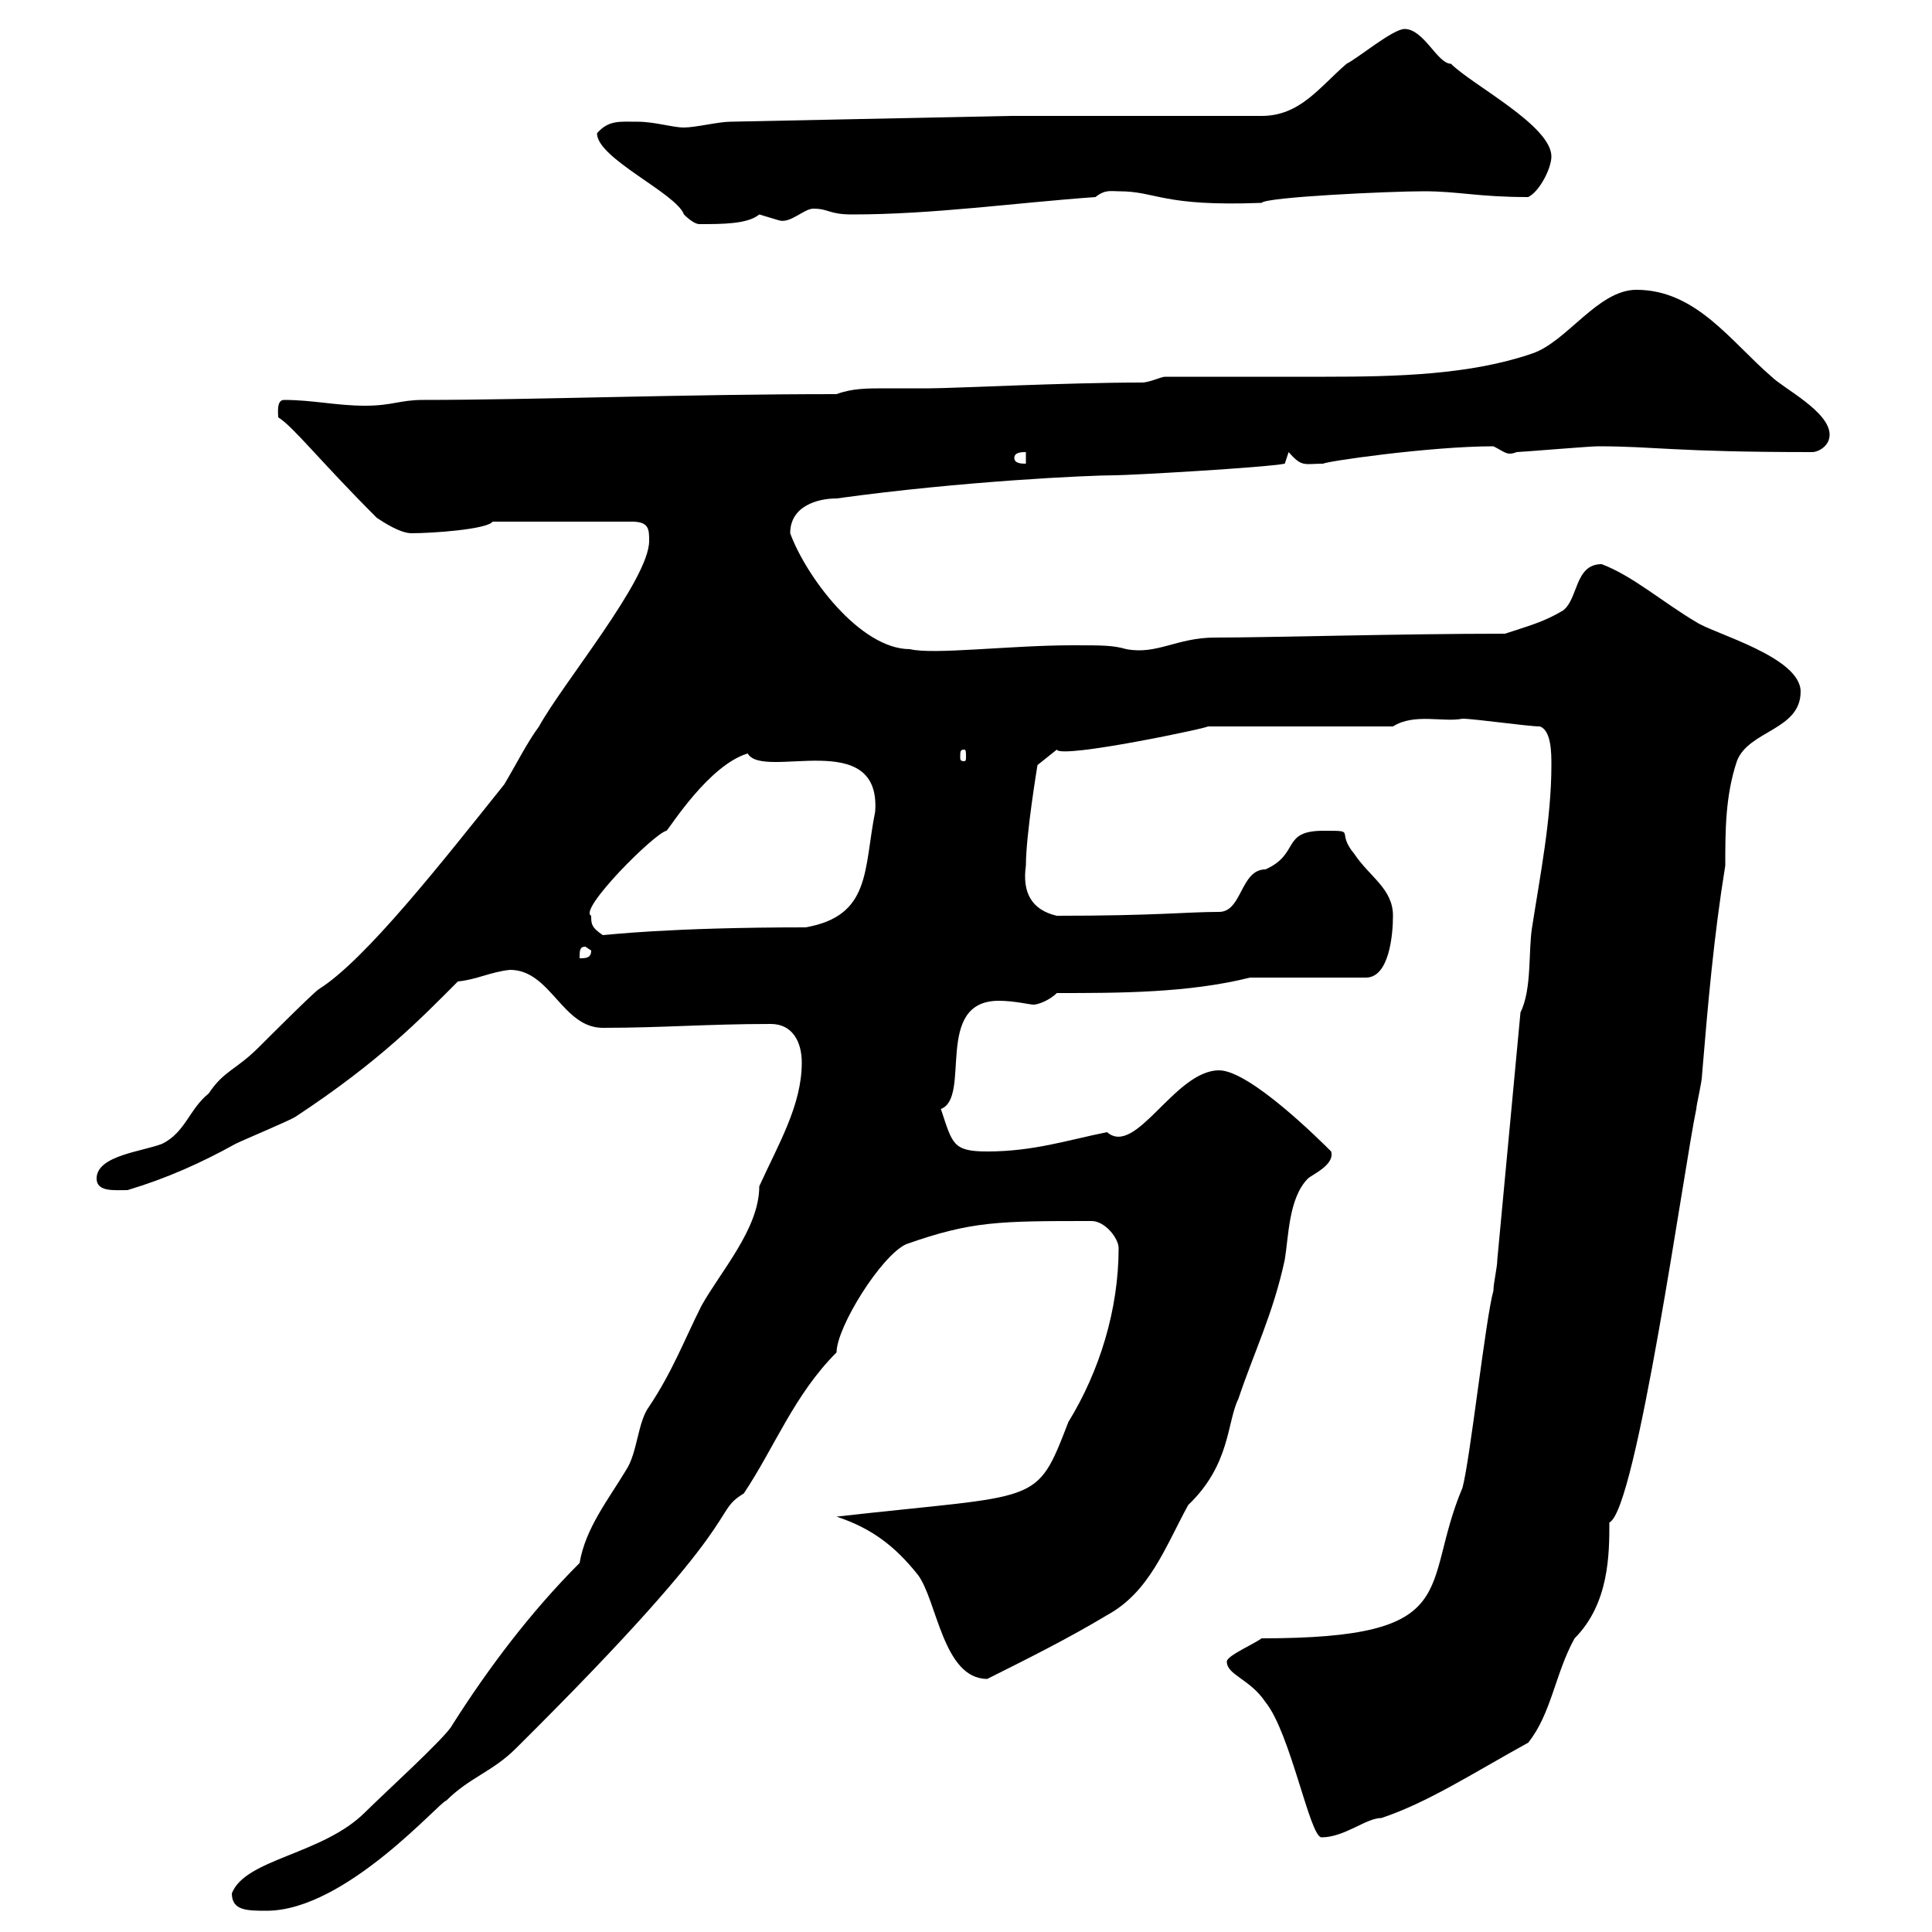 <svg xmlns="http://www.w3.org/2000/svg" xmlns:xlink="http://www.w3.org/1999/xlink" width="300" height="300"><path d="M36 294C36 296.70 38.40 296.70 41.40 296.70C53.70 296.70 68.40 279.60 69.30 279.60C72.90 276 76.50 275.10 80.10 271.50C117.30 234.60 110.10 235.20 115.50 231.90C120.30 224.70 123.30 216.60 129.90 210C129.90 206.10 136.80 195 140.70 193.20C150.90 189.60 155.10 189.60 169.50 189.60C171.60 189.60 173.70 192.30 173.70 193.80C173.70 203.40 170.70 213 165.90 220.80C160.80 234 161.70 231.90 129.90 235.50C135.30 237.30 138.90 240 142.50 244.50C145.50 248.40 146.40 260.70 153.30 260.70C159.90 257.40 165.90 254.40 171.90 250.80C178.50 247.20 180.90 240.30 184.50 233.70C191.10 227.40 190.50 220.80 192.30 217.20C194.70 210 197.70 204 199.50 195.60C200.10 192 200.10 186 203.10 183C203.70 182.40 207.30 180.90 206.70 178.80C205.20 177.30 194.10 166.20 189.30 166.20C182.40 166.20 176.40 179.70 171.90 175.80C165.90 177 160.50 178.80 153.30 178.80C147.90 178.80 147.90 177.60 146.10 172.20C150.90 170.40 144.90 155.40 155.10 155.40C157.50 155.40 159.90 156 160.50 156C161.10 156 162.90 155.40 164.10 154.20C173.70 154.20 184.50 154.20 194.10 151.80L212.10 151.80C215.70 151.80 216.30 145.20 216.30 142.20C216.30 138 212.70 136.20 210.30 132.60C207.30 129 210.90 129 205.50 129C198.90 129 201.90 132.60 196.50 135C192.60 135 192.90 141.60 189.30 141.60C184.20 141.60 179.70 142.20 164.10 142.20C160.20 141.30 158.70 138.60 159.30 134.40C159.30 129.60 161.10 118.80 161.10 118.80L164.10 116.40C164.70 117.90 188.70 112.80 187.50 112.80L216.30 112.80C219.60 110.70 224.10 112.20 227.10 111.60C228.90 111.60 237.30 112.80 239.10 112.80C240.90 113.40 240.90 117 240.90 118.80C240.90 127.20 239.10 136.20 237.90 144C237.30 147.60 237.90 153.60 236.10 157.20L232.50 195.60C232.50 196.80 231.90 199.20 231.90 200.40C230.70 204.60 228.30 226.50 227.10 231C220.50 246.60 227.70 254.40 195.90 254.40C194.70 255.30 190.50 257.10 190.50 258C190.50 260.10 194.10 260.70 196.50 264.30C200.40 269.10 203.40 285.30 205.20 285.30C208.80 285.30 212.10 282.30 214.50 282.30C221.70 279.90 228.60 275.40 237.30 270.60C240.90 266.10 241.50 259.80 244.50 254.40C249.90 249 249.90 241.20 249.90 236.40C254.10 234.60 261.60 180.60 263.40 172.20C263.40 171.60 264.30 168 264.30 166.80C265.20 156 266.10 145.50 267.90 134.40C267.90 129 267.90 123.60 269.70 118.20C271.50 113.40 279.60 113.40 279.60 107.40C279.60 102 266.10 98.40 263.40 96.60C258.30 93.60 253.50 89.40 248.70 87.60C244.50 87.60 245.10 93 242.70 94.80C239.70 96.60 237.30 97.20 233.70 98.40C217.50 98.40 197.10 99 188.70 99C182.70 99 179.70 101.70 174.90 100.80C172.80 100.20 171.30 100.20 166.50 100.20C156.90 100.20 144.90 101.70 141.30 100.80C133.50 100.80 125.10 89.40 122.70 82.80C122.70 78.60 126.90 77.40 129.90 77.40C149.40 74.70 169.20 73.80 173.10 73.80C175.50 73.80 196.50 72.60 199.50 72L200.10 70.20C202.20 72.60 202.50 72 205.50 72C205.50 71.70 222 69.30 231.90 69.30C233.70 70.20 234 70.80 235.50 70.20C236.10 70.20 246.90 69.30 248.10 69.30C257.10 69.30 259.80 70.20 281.40 70.20C282.30 70.20 284.10 69.30 284.10 67.50C284.10 63.90 276.90 60.30 275.10 58.50C268.80 53.10 263.40 45 254.10 45C248.10 45 243.30 53.10 237.90 54.90C228.30 58.20 216.90 58.50 205.80 58.50C200.40 58.50 194.70 58.50 189.30 58.50C186.30 58.50 183.90 58.50 180.90 58.50C180.30 58.50 178.50 59.40 177.30 59.40C165.60 59.40 147.90 60.30 144.30 60.30C141.90 60.30 139.50 60.30 137.40 60.30C134.70 60.30 132.30 60.30 129.90 61.20C106.20 61.20 82.80 62.10 65.70 62.10C62.10 62.10 60.90 63 56.70 63C52.20 63 48.60 62.10 44.10 62.10C42.90 62.10 43.20 64.20 43.20 64.80C45.60 66.30 49.50 71.40 58.50 80.40C59.40 81 62.10 82.80 63.90 82.80C67.20 82.80 75.60 82.20 76.50 81L98.10 81C100.80 81 100.80 82.20 100.80 84C100.80 90 87.30 106.20 83.70 112.80C81.90 115.20 80.10 118.80 78.30 121.80C68.70 133.80 56.70 149.10 49.50 153.60C48.60 154.20 41.40 161.40 40.20 162.60C36.60 166.20 34.80 166.20 32.40 169.80C29.40 172.20 28.80 175.80 25.20 177.60C22.20 178.80 15 179.40 15 183C15 185.10 17.70 184.80 19.80 184.80C25.80 183 31.20 180.60 36.60 177.60C37.80 177 45 174 45.90 173.40C59.10 164.70 65.40 158.10 71.10 152.40C74.10 152.10 76.20 150.90 79.20 150.60C85.50 150.60 87.30 159.60 93.60 159.60C102.90 159.60 109.80 159 119.70 159C123 159 124.50 161.70 124.50 165C124.50 171.60 120.90 177.60 117.90 184.20C117.90 190.80 111.90 197.40 108.90 202.80C106.20 208.20 104.40 213 100.80 218.40C99 220.80 99 225.60 97.20 228.30C94.50 232.80 90.90 237.30 90 242.70C82.50 250.20 75.90 258.90 70.20 267.90C69.30 269.70 59.40 278.70 56.70 281.40C50.10 288 38.10 288.60 36 294ZM90.90 147L91.80 147.60C91.80 148.80 90.90 148.80 90 148.80C90 147.60 90 147 90.90 147ZM91.80 142.20C89.70 141.30 101.70 129.30 103.50 129C104.10 128.40 110.10 118.80 116.10 117C118.50 121.20 136.80 112.80 135.90 126C134.10 135 135.30 142.20 125.10 144C103.50 144 94.20 145.20 93.60 145.20C91.80 144 91.80 143.40 91.80 142.20ZM149.70 116.40C150 116.40 150 116.70 150 117.60C150 117.90 150 118.20 149.70 118.20C149.10 118.20 149.10 117.90 149.10 117.60C149.10 116.70 149.10 116.40 149.70 116.40ZM157.50 71.10C157.50 70.20 158.70 70.20 159.30 70.20L159.30 72C158.70 72 157.50 72 157.50 71.10ZM92.70 20.70C92.70 24.60 105 30 106.20 33.30C107.10 34.20 108 34.80 108.60 34.80C112.20 34.80 116.10 34.80 117.90 33.30C117.90 33.30 120.90 34.20 120.90 34.20C122.70 34.80 124.80 32.40 126.30 32.40C128.70 32.40 128.70 33.30 132.30 33.30C144.90 33.30 157.50 31.50 170.10 30.60C171.60 29.40 172.50 29.70 173.70 29.70C179.70 29.70 180.30 32.10 195.90 31.50C196.50 30.60 215.70 29.70 221.10 29.70C226.50 29.70 229.50 30.60 237.30 30.60C239.10 29.70 240.90 26.10 240.90 24.30C240.90 19.50 228.60 13.20 225.30 9.90C223.20 9.90 221.10 4.50 218.10 4.50C216.30 4.50 210.90 9 209.10 9.90C204.90 13.50 201.90 18 195.90 18L156.90 18L113.40 18.90C111.60 18.90 108 19.80 106.20 19.80C104.40 19.80 101.70 18.90 99 18.90C96.30 18.90 94.50 18.60 92.70 20.70Z"/></svg>